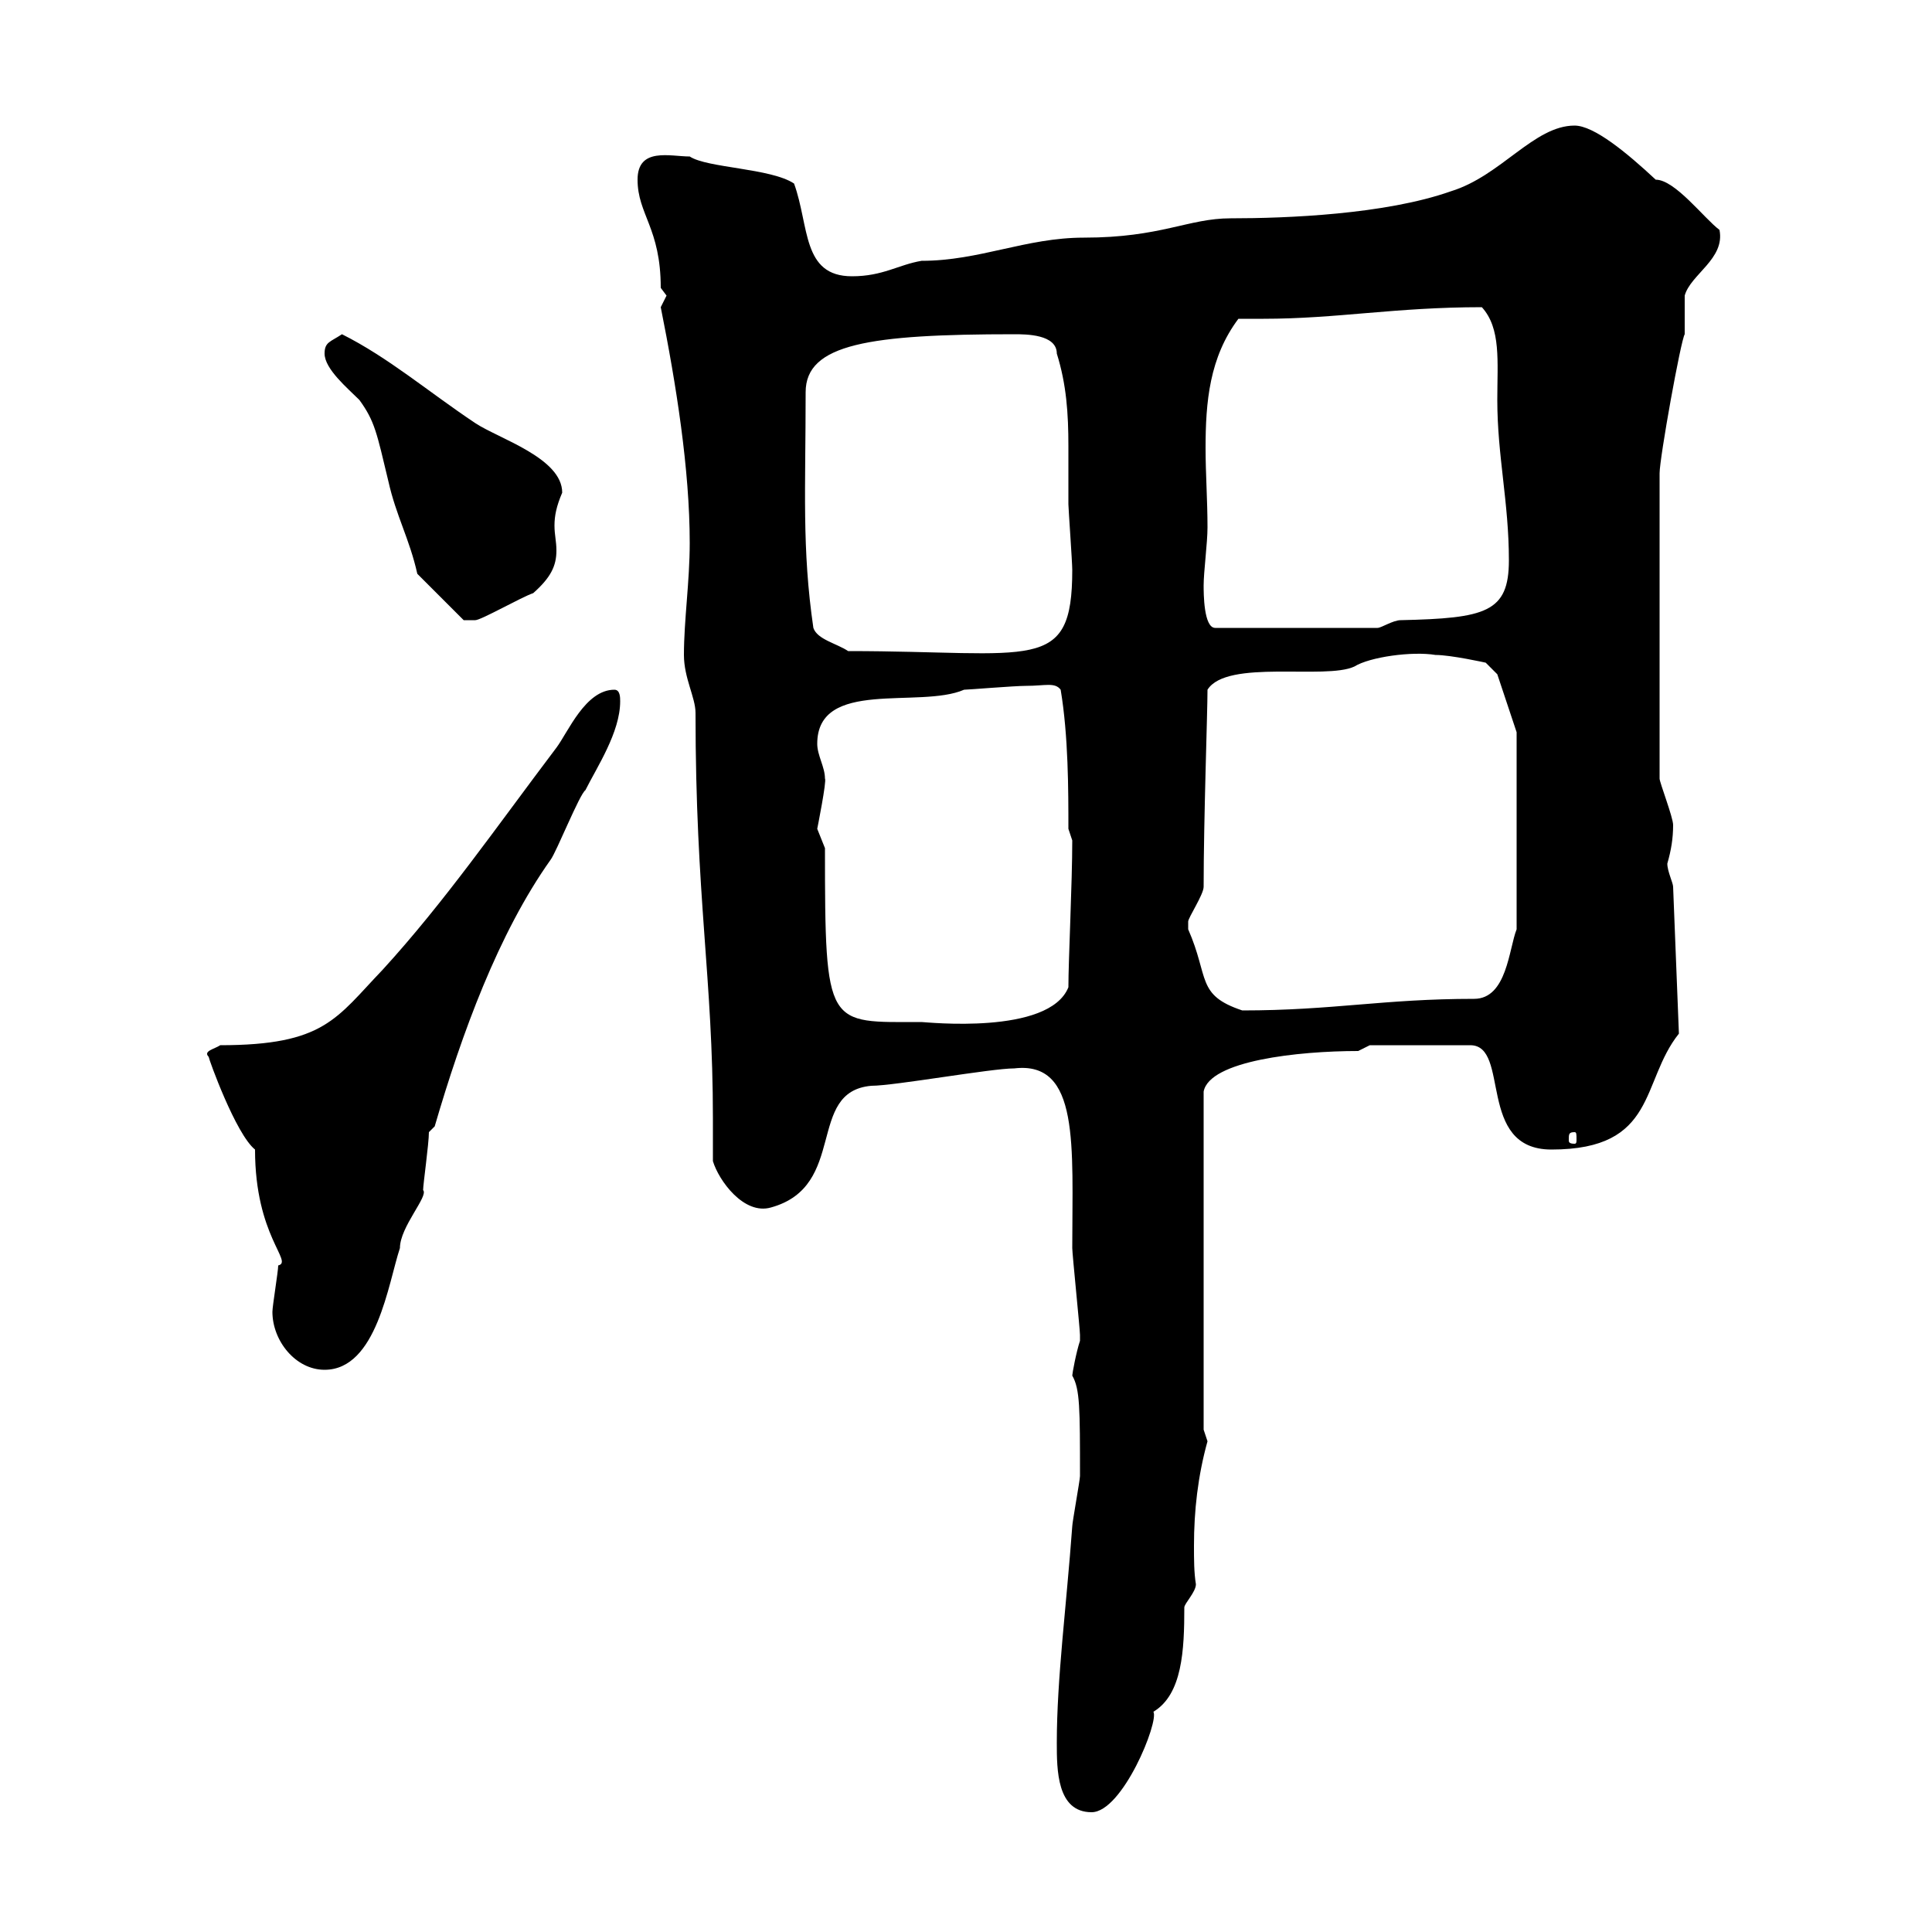<svg xmlns="http://www.w3.org/2000/svg" xmlns:xlink="http://www.w3.org/1999/xlink" width="300" height="300"><path d="M164.10 270.60C164.10 274.80 164.10 281.40 169.50 281.40C174.30 281.40 180 267.30 179.10 265.80C183.60 263.10 183.90 256.20 183.90 249.60C183.90 249 185.70 247.20 185.70 246C185.40 244.20 185.40 242.10 185.40 240C185.40 234.60 186 229.20 187.50 223.80L186.90 222L186.90 169.50C187.80 164.70 201.60 163.20 210.90 163.20L212.70 162.30L228.30 162.30C234.60 162.30 229.20 178.50 240.90 178.50C257.40 178.50 254.70 168 260.70 160.50L259.80 137.70C259.80 137.10 258.90 135.30 258.90 134.10C259.50 132 259.80 130.20 259.80 128.10C259.80 126.90 257.70 121.50 257.70 120.90L257.70 73.50C257.70 71.10 261 52.80 261.60 51.90C261.60 51.30 261.60 46.50 261.60 45.90C262.50 42.60 267.90 40.20 267 35.70C264.60 33.90 260.10 27.90 257.10 27.90C252.60 23.70 247.50 19.50 244.50 19.50C238.20 19.50 233.10 27.30 225.30 29.70C215.10 33.30 199.80 33.90 191.10 33.90C184.50 33.90 180.30 36.90 168.30 36.90C159.30 36.90 152.10 40.50 143.10 40.50C139.50 41.10 137.10 42.90 132.30 42.90C124.50 42.90 125.70 35.10 123.30 28.50C119.70 26.10 109.80 26.10 107.10 24.30C104.10 24.30 99 22.80 99 27.90C99 33.30 102.60 35.40 102.60 44.70C102.60 44.70 103.50 45.90 103.50 45.90C103.50 45.90 102.60 47.70 102.60 47.70C105 59.70 107.10 72.90 107.10 84.30C107.10 90.30 106.20 96.30 106.20 101.70C106.20 105.30 108 108.30 108 110.70C108 139.50 110.70 151.80 110.70 173.70C110.70 175.80 110.70 177.90 110.70 180.30C111.60 183.30 115.50 188.70 119.70 187.50C131.70 184.20 125.10 169.50 135.30 168.60C138.90 168.60 153.90 165.90 157.50 165.90C167.70 164.70 166.50 177.90 166.50 193.80C166.50 194.70 167.70 206.40 167.70 207.30C167.70 207.30 167.70 207.30 167.70 208.20C167.10 210 166.50 213.30 166.50 213.60C167.70 215.70 167.70 218.70 167.70 229.20C167.70 229.80 166.50 236.40 166.50 237C165.60 249.30 164.10 260.70 164.10 270.60ZM42.30 203.70C42.30 208.20 45.90 212.70 50.40 212.70C58.50 212.70 60.30 199.20 62.10 193.80C62.10 190.50 66.60 185.70 65.70 184.80C65.70 183.90 66.60 177.60 66.60 175.80L67.50 174.90C71.70 160.50 77.40 144.90 85.50 133.50C86.40 132.30 90 123.30 90.90 122.70C92.70 119.10 96.30 113.70 96.30 108.90C96.30 108.30 96.30 107.10 95.40 107.10C90.90 107.10 88.20 113.70 86.40 116.10C77.10 128.40 69 140.10 59.40 150.60C52.20 158.10 50.40 162.30 34.20 162.30C33.30 162.90 31.50 163.20 32.40 164.10C32.40 164.40 36.60 176.10 39.60 178.50C39.60 192 45.60 195.90 43.20 196.50C43.20 197.40 42.30 202.80 42.30 203.70ZM244.50 175.80C244.80 175.80 244.80 176.10 244.80 177C244.80 177.30 244.80 177.60 244.50 177.60C243.60 177.60 243.60 177.30 243.60 177C243.60 176.10 243.60 175.80 244.50 175.80ZM128.10 131.70C128.10 131.70 126.90 128.70 126.90 128.70C126.90 128.70 128.40 121.20 128.10 120.90C128.10 119.10 126.90 117.30 126.90 115.50C126.90 105.30 142.80 110.10 149.70 107.10C150.30 107.10 157.50 106.50 159.30 106.50C162.30 106.50 163.80 105.90 164.70 107.10C165.90 114.30 165.90 122.70 165.90 128.70L166.50 130.50C166.50 137.10 165.90 149.10 165.90 153.30C162.90 160.80 143.70 158.70 143.10 158.70C128.40 158.70 128.10 159.90 128.10 131.70ZM184.50 144.30C184.50 144.30 184.50 143.10 184.50 143.10C184.50 142.50 186.90 138.90 186.90 137.70C186.90 127.20 187.50 110.70 187.50 107.10C190.50 102.30 205.80 105.60 210.30 103.50C212.70 102 219.30 101.10 222.90 101.70C225.30 101.70 230.70 102.90 230.70 102.90L232.50 104.70L235.50 113.70L235.50 144.30C234.30 147.30 234 155.10 228.90 155.10C214.80 155.10 207 156.90 192.90 156.90C185.70 154.50 187.80 151.80 184.50 144.30ZM126.30 97.50C124.50 85.20 125.10 75.90 125.10 60.90C125.10 53.40 135 51.90 157.50 51.90C159.30 51.90 164.10 51.90 164.10 54.90C165.60 59.70 165.90 64.20 165.90 69.30C165.90 72.30 165.90 75.30 165.90 78.30C165.90 78.90 166.50 87.30 166.50 88.50C166.50 104.70 160.50 101.10 131.70 101.10C129.90 99.90 126.90 99.30 126.30 97.50ZM186.90 90.90C186.90 88.80 187.50 84.30 187.50 81.90C187.50 77.70 187.20 73.50 187.20 69.60C187.20 62.40 187.80 55.50 192.30 49.50C193.50 49.50 194.70 49.50 196.20 49.50C207.60 49.50 216.60 47.70 230.10 47.70C233.10 51 232.50 56.10 232.50 62.10C232.50 70.80 234.30 78 234.30 87C234.30 95.10 230.70 96 217.50 96.30C216.30 96.30 214.50 97.50 213.90 97.50L188.70 97.50C186.90 97.50 186.90 92.10 186.90 90.90ZM64.80 89.10L72 96.30L73.80 96.30C74.70 96.30 81 92.70 82.80 92.10C85.50 89.70 86.40 87.90 86.40 85.50C86.40 84 86.10 83.10 86.10 81.60C86.10 80.10 86.40 78.60 87.30 76.50C87.30 71.10 77.40 68.10 73.80 65.70C66.60 60.90 60.30 55.50 53.10 51.90C51.30 53.10 50.40 53.10 50.40 54.90C50.40 57.30 54 60.30 55.80 62.10C58.20 65.40 58.50 67.20 60.30 74.70C61.50 80.10 63.60 83.70 64.80 89.10Z"/></svg>